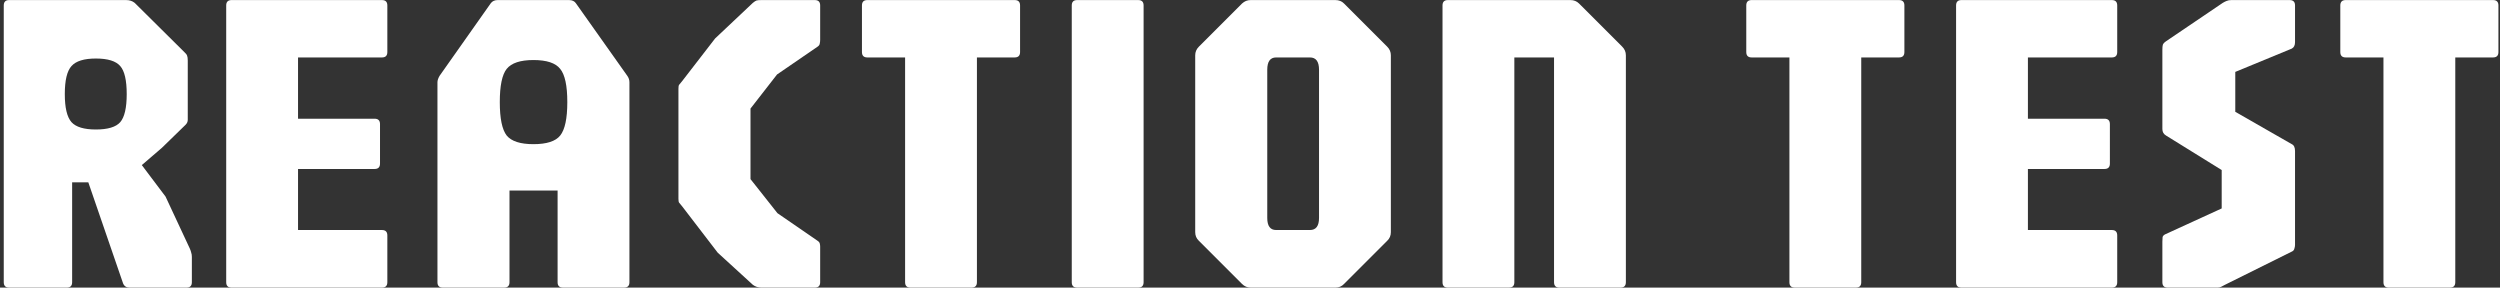 <svg fill="none" height="52" viewBox="0 0 452 52" width="452" xmlns="http://www.w3.org/2000/svg"><rect x="0" y="0" width="452" height="52" fill="#333333" stroke="none"/><g fill="#fff"><path d="m1.655 52c-.65 0-.975-.325-.975-.975v-50.037c0-.65.325-.975.975-.975h21.138c.624 0 1.144.169 1.56.507l8.97 8.892c.286.26.455.481.507.663.078.182.117.481.117.897v10.686c0 .338-.13.637-.39.897l-4.29 4.173-3.627 3.12 4.29 5.694 4.407 9.438c.104.234.182.468.234.702.078.208.117.468.117.78v4.563c0 .65-.325.975-.975.975h-10.296c-.572 0-.962-.26-1.17-.78l-6.279-18.252h-2.925v18.057c0 .65-.325.975-.975.975zm15.678-28.587c2.158 0 3.627-.442 4.407-1.326.78-.91 1.17-2.6 1.17-5.07 0-2.496-.39-4.186-1.17-5.07-.78-.91-2.249-1.365-4.407-1.365-2.132 0-3.601.455-4.407 1.365-.806.884-1.209 2.574-1.209 5.07 0 2.47.403 4.16 1.209 5.07.806.884 2.275 1.326 4.407 1.326z"/><path d="m41.873 52c-.65 0-.975-.325-.975-.975v-50.037c0-.65.325-.975.975-.975h27.183c.65 0 .975.325.975.975v8.424c0 .65-.325.975-.975.975h-15.171v11.076h13.845c.65 0 .975.325.975.975v7.137c0 .65-.325.975-.975.975h-13.845v11.037h15.171c.65 0 .975.325.975.975v8.463c0 .65-.325.975-.975.975z"/><path d="m80.067 52c-.65 0-.975-.325-.975-.975v-36.153c0-.338.13-.728.39-1.17l9.243-13.104c.286-.39.702-.585 1.248-.585h12.909c.572 0 .988.195 1.248.585l9.282 13.104c.26.364.39.754.39 1.17v36.153c0 .65-.325.975-.975.975h-11.037c-.65 0-.975-.325-.975-.975v-16.575h-8.697v16.575c0 .65-.325.975-.975.975zm16.38-25.935c2.392 0 4.004-.52 4.836-1.56.858-1.066 1.287-3.081 1.287-6.045s-.429-4.966-1.287-6.006c-.832-1.066-2.444-1.599-4.836-1.599-2.366 0-3.978.533-4.836 1.599-.832 1.04-1.248 3.042-1.248 6.006s.416 4.979 1.248 6.045c.858 1.04 2.47 1.56 4.836 1.56z"/><path d="m137.678 52c-.598 0-1.118-.169-1.56-.507l-6.357-5.811-6.435-8.385c-.286-.364-.468-.585-.546-.663-.078-.104-.117-.338-.117-.702v-19.89c0-.364.039-.598.117-.702.104-.104.286-.325.546-.663l5.967-7.722 6.825-6.435c.286-.234.507-.377.663-.429.182-.052.481-.078.897-.078h9.633c.65 0 .975.325.975.975v6.24c0 .208-.026.429-.078.663-.026.208-.156.39-.39.546l-7.332 5.031-4.797 6.162v12.753l4.875 6.162 7.254 4.992c.208.13.338.286.39.468s.078.377.078.585v6.435c0 .65-.325.975-.975.975z"/><path d="m164.617 52c-.65 0-.975-.325-.975-.975v-40.638h-6.825c-.65 0-.975-.325-.975-.975v-8.424c0-.65.325-.975.975-.975h26.637c.65 0 .975.325.975.975v8.424c0 .65-.325.975-.975.975h-6.825v40.638c0 .65-.325.975-.975.975z"/><path d="m194.75 52c-.65 0-.975-.325-.975-.975v-50.037c0-.65.325-.975.975-.975h11.037c.65 0 .975.325.975.975v50.037c0 .65-.325.975-.975.975z"/><path d="m226.117 52c-.598 0-1.118-.221-1.56-.663l-7.8-7.8c-.442-.416-.663-.936-.663-1.56v-31.98c0-.598.221-1.118.663-1.56l7.8-7.8c.442-.416.962-.624 1.56-.624h15.327c.624 0 1.144.208 1.56.624l7.8 7.8c.442.442.663.962.663 1.56v31.98c0 .624-.221 1.144-.663 1.56l-7.8 7.8c-.416.442-.936.663-1.56.663zm4.602-10.413h6.123c1.092 0 1.638-.728 1.638-2.184v-26.793c0-1.482-.546-2.223-1.638-2.223h-6.123c-1.066 0-1.599.741-1.599 2.223v26.793c0 1.456.533 2.184 1.599 2.184z"/><path d="m261.782 52c-.65 0-.975-.325-.975-.975v-50.037c0-.65.325-.975.975-.975h22.152c.624 0 1.144.208 1.56.624l7.8 7.8c.442.442.663.962.663 1.56v41.028c0 .65-.325.975-.975.975h-11.037c-.65 0-.975-.325-.975-.975v-40.638h-7.176v40.638c0 .65-.325.975-.975.975z"/><path d="m324.502 52c-.65 0-.975-.325-.975-.975v-40.638h-6.825c-.65 0-.975-.325-.975-.975v-8.424c0-.65.325-.975.975-.975h26.637c.65 0 .975.325.975.975v8.424c0 .65-.325.975-.975.975h-6.825v40.638c0 .65-.325.975-.975.975z"/><path d="m354.635 52c-.65 0-.975-.325-.975-.975v-50.037c0-.65.325-.975.975-.975h27.183c.65 0 .975.325.975.975v8.424c0 .65-.325.975-.975.975h-15.171v11.076h13.845c.65 0 .975.325.975.975v7.137c0 .65-.325.975-.975.975h-13.845v11.037h15.171c.65 0 .975.325.975.975v8.463c0 .65-.325.975-.975.975z"/><path d="m391.932 52c-.65 0-.975-.325-.975-.975v-7.332c0-.338.013-.611.039-.819.052-.208.208-.377.468-.507l10.218-4.68v-6.942l-10.062-6.24c-.442-.26-.663-.65-.663-1.17v-14.313c0-.416.026-.715.078-.897.052-.208.247-.429.585-.663l10.257-6.942c.26-.156.494-.273.702-.351.234-.104.52-.156.858-.156h10.53c.65 0 .975.325.975.975v6.63c0 .572-.195.962-.585 1.17l-10.218 4.212v7.215l10.218 5.85c.39.182.585.598.585 1.248v16.965c0 .208-.039.429-.117.663-.052.234-.182.403-.39.507l-12.246 6.084c-.156.078-.351.182-.585.312-.208.104-.416.156-.624.156z"/><path d="m431.904 52c-.65 0-.975-.325-.975-.975v-40.638h-6.825c-.65 0-.975-.325-.975-.975v-8.424c0-.65.325-.975.975-.975h26.637c.65 0 .975.325.975.975v8.424c0 .65-.325.975-.975.975h-6.825v40.638c0 .65-.325.975-.975.975z"/></g></svg>